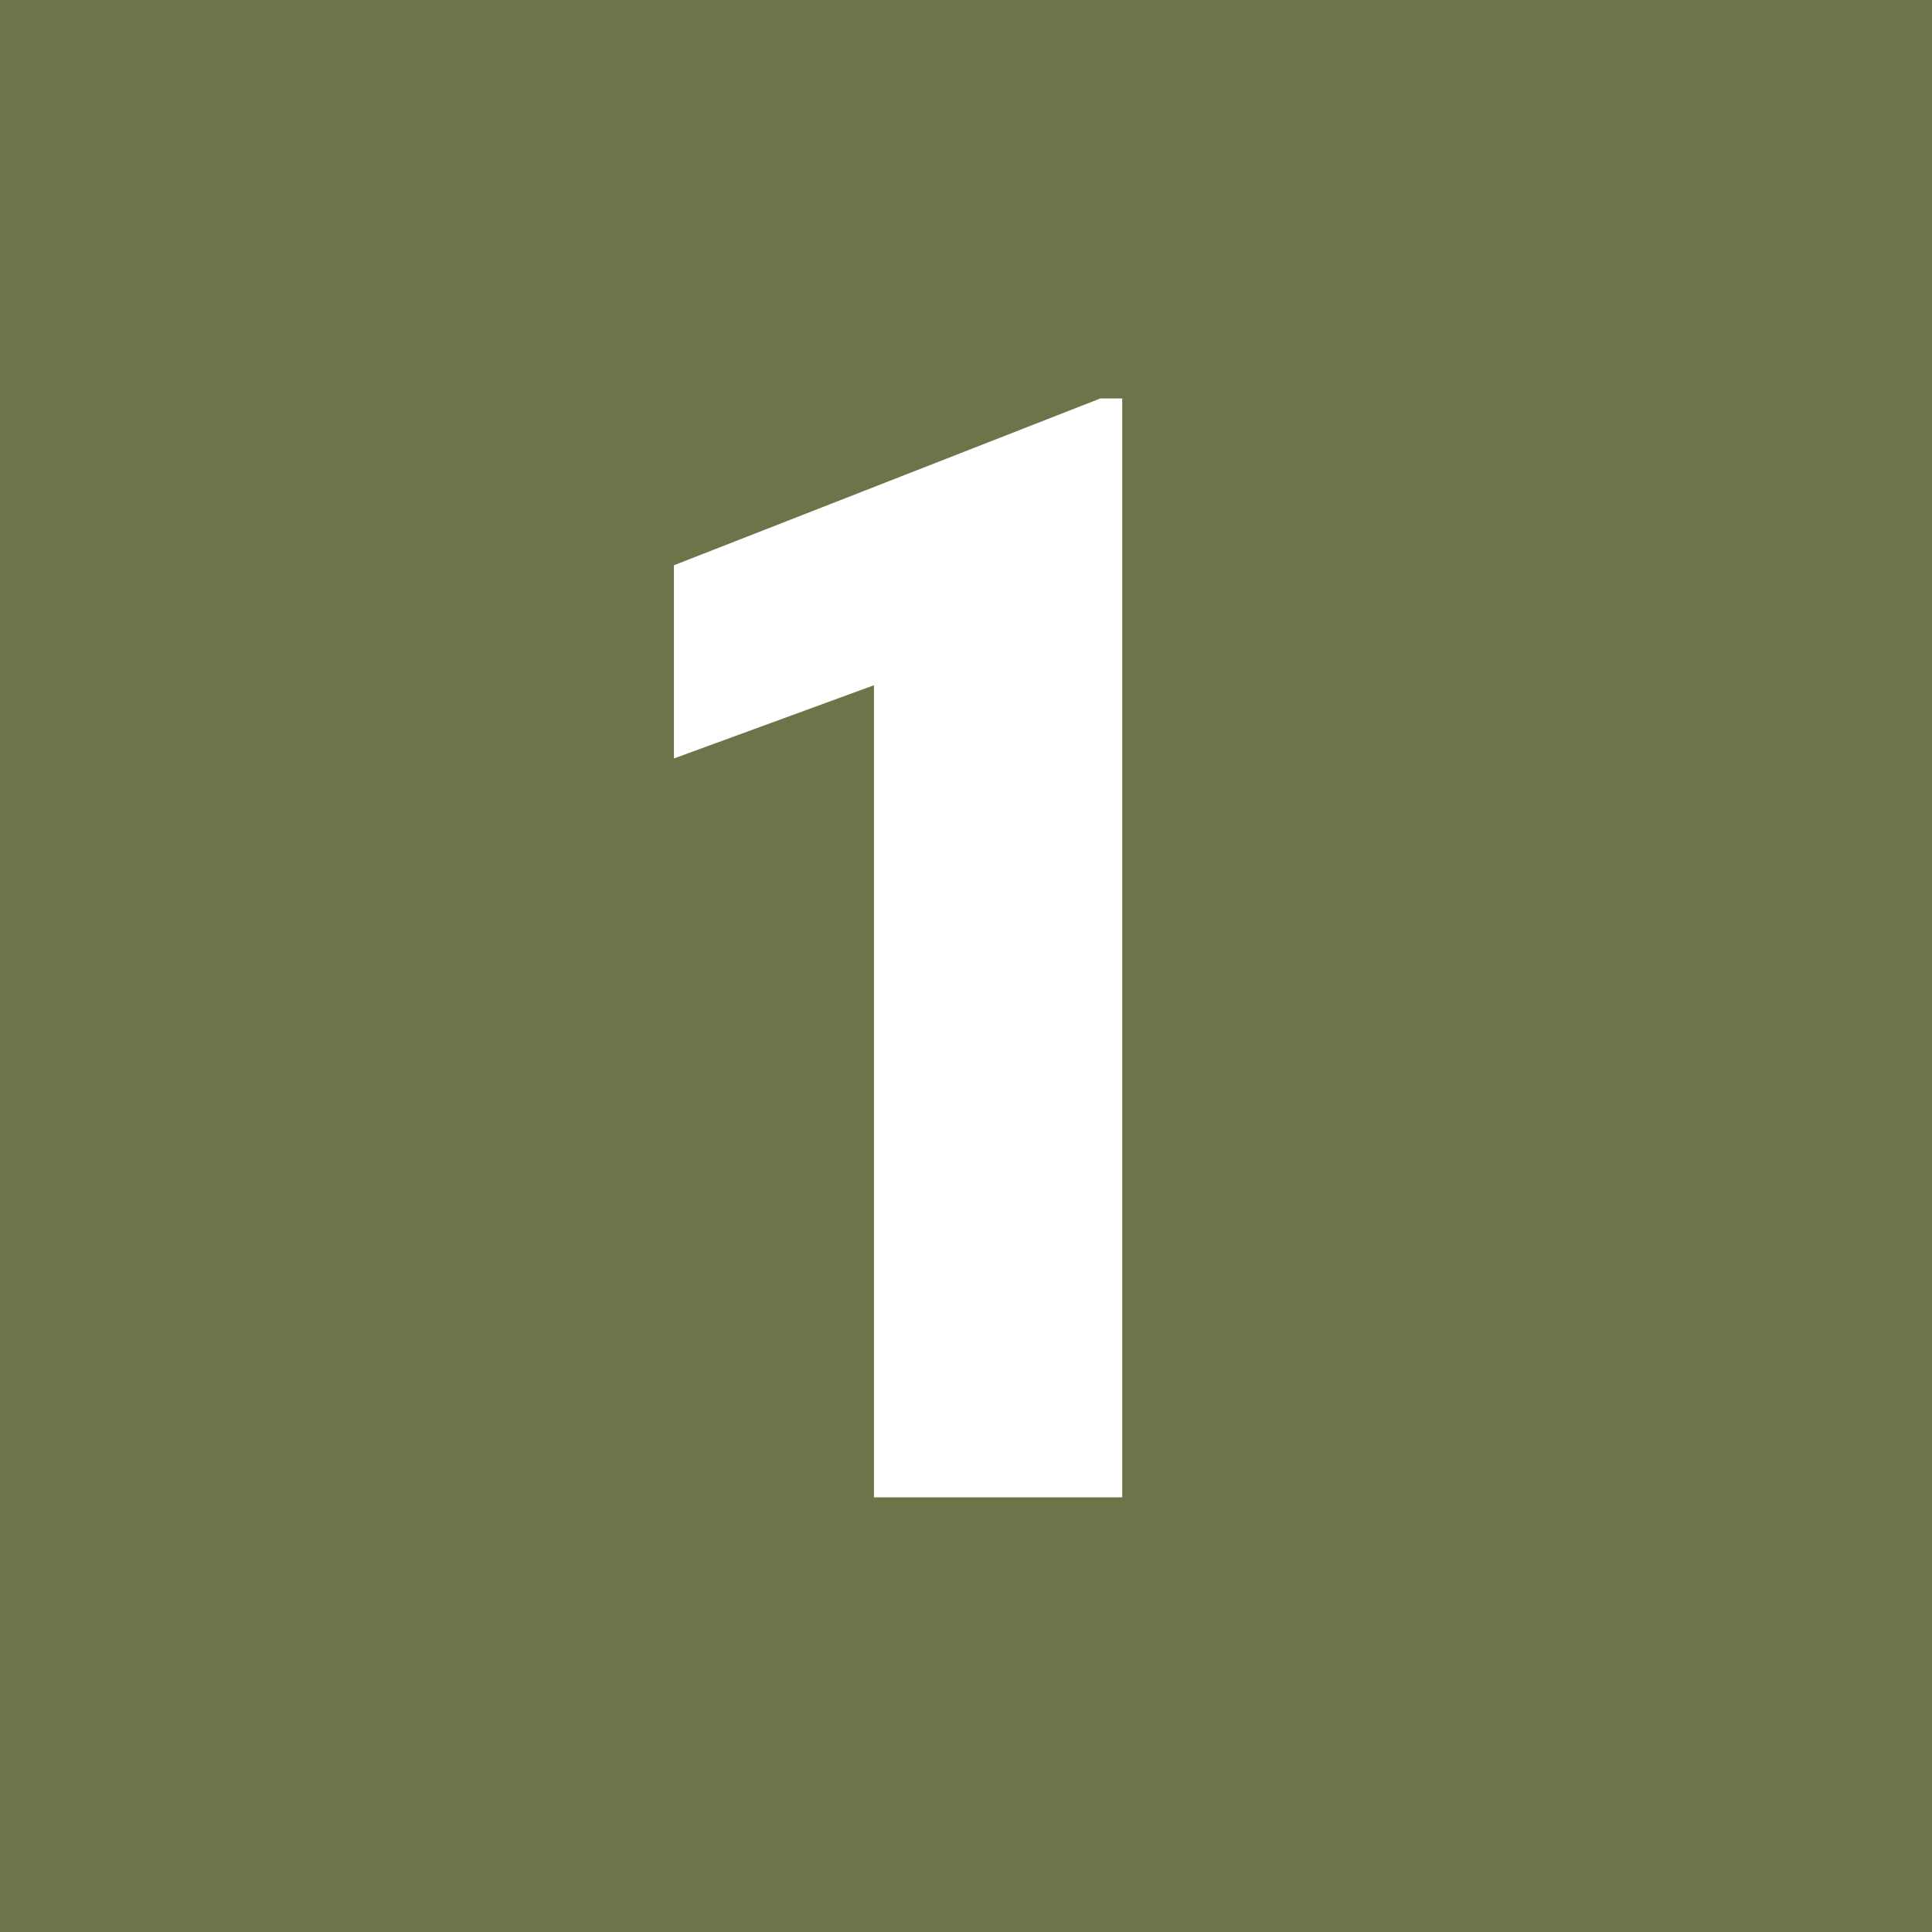 <?xml version="1.0" encoding="UTF-8"?> <svg xmlns="http://www.w3.org/2000/svg" width="80" height="80" viewBox="0 0 80 80" fill="none"><rect width="80" height="80" fill="#6D7449"></rect><path d="M46.469 16.5V62H36.188V28.375L27.906 31.406V23.406L45.562 16.5H46.469Z" fill="white"></path></svg> 